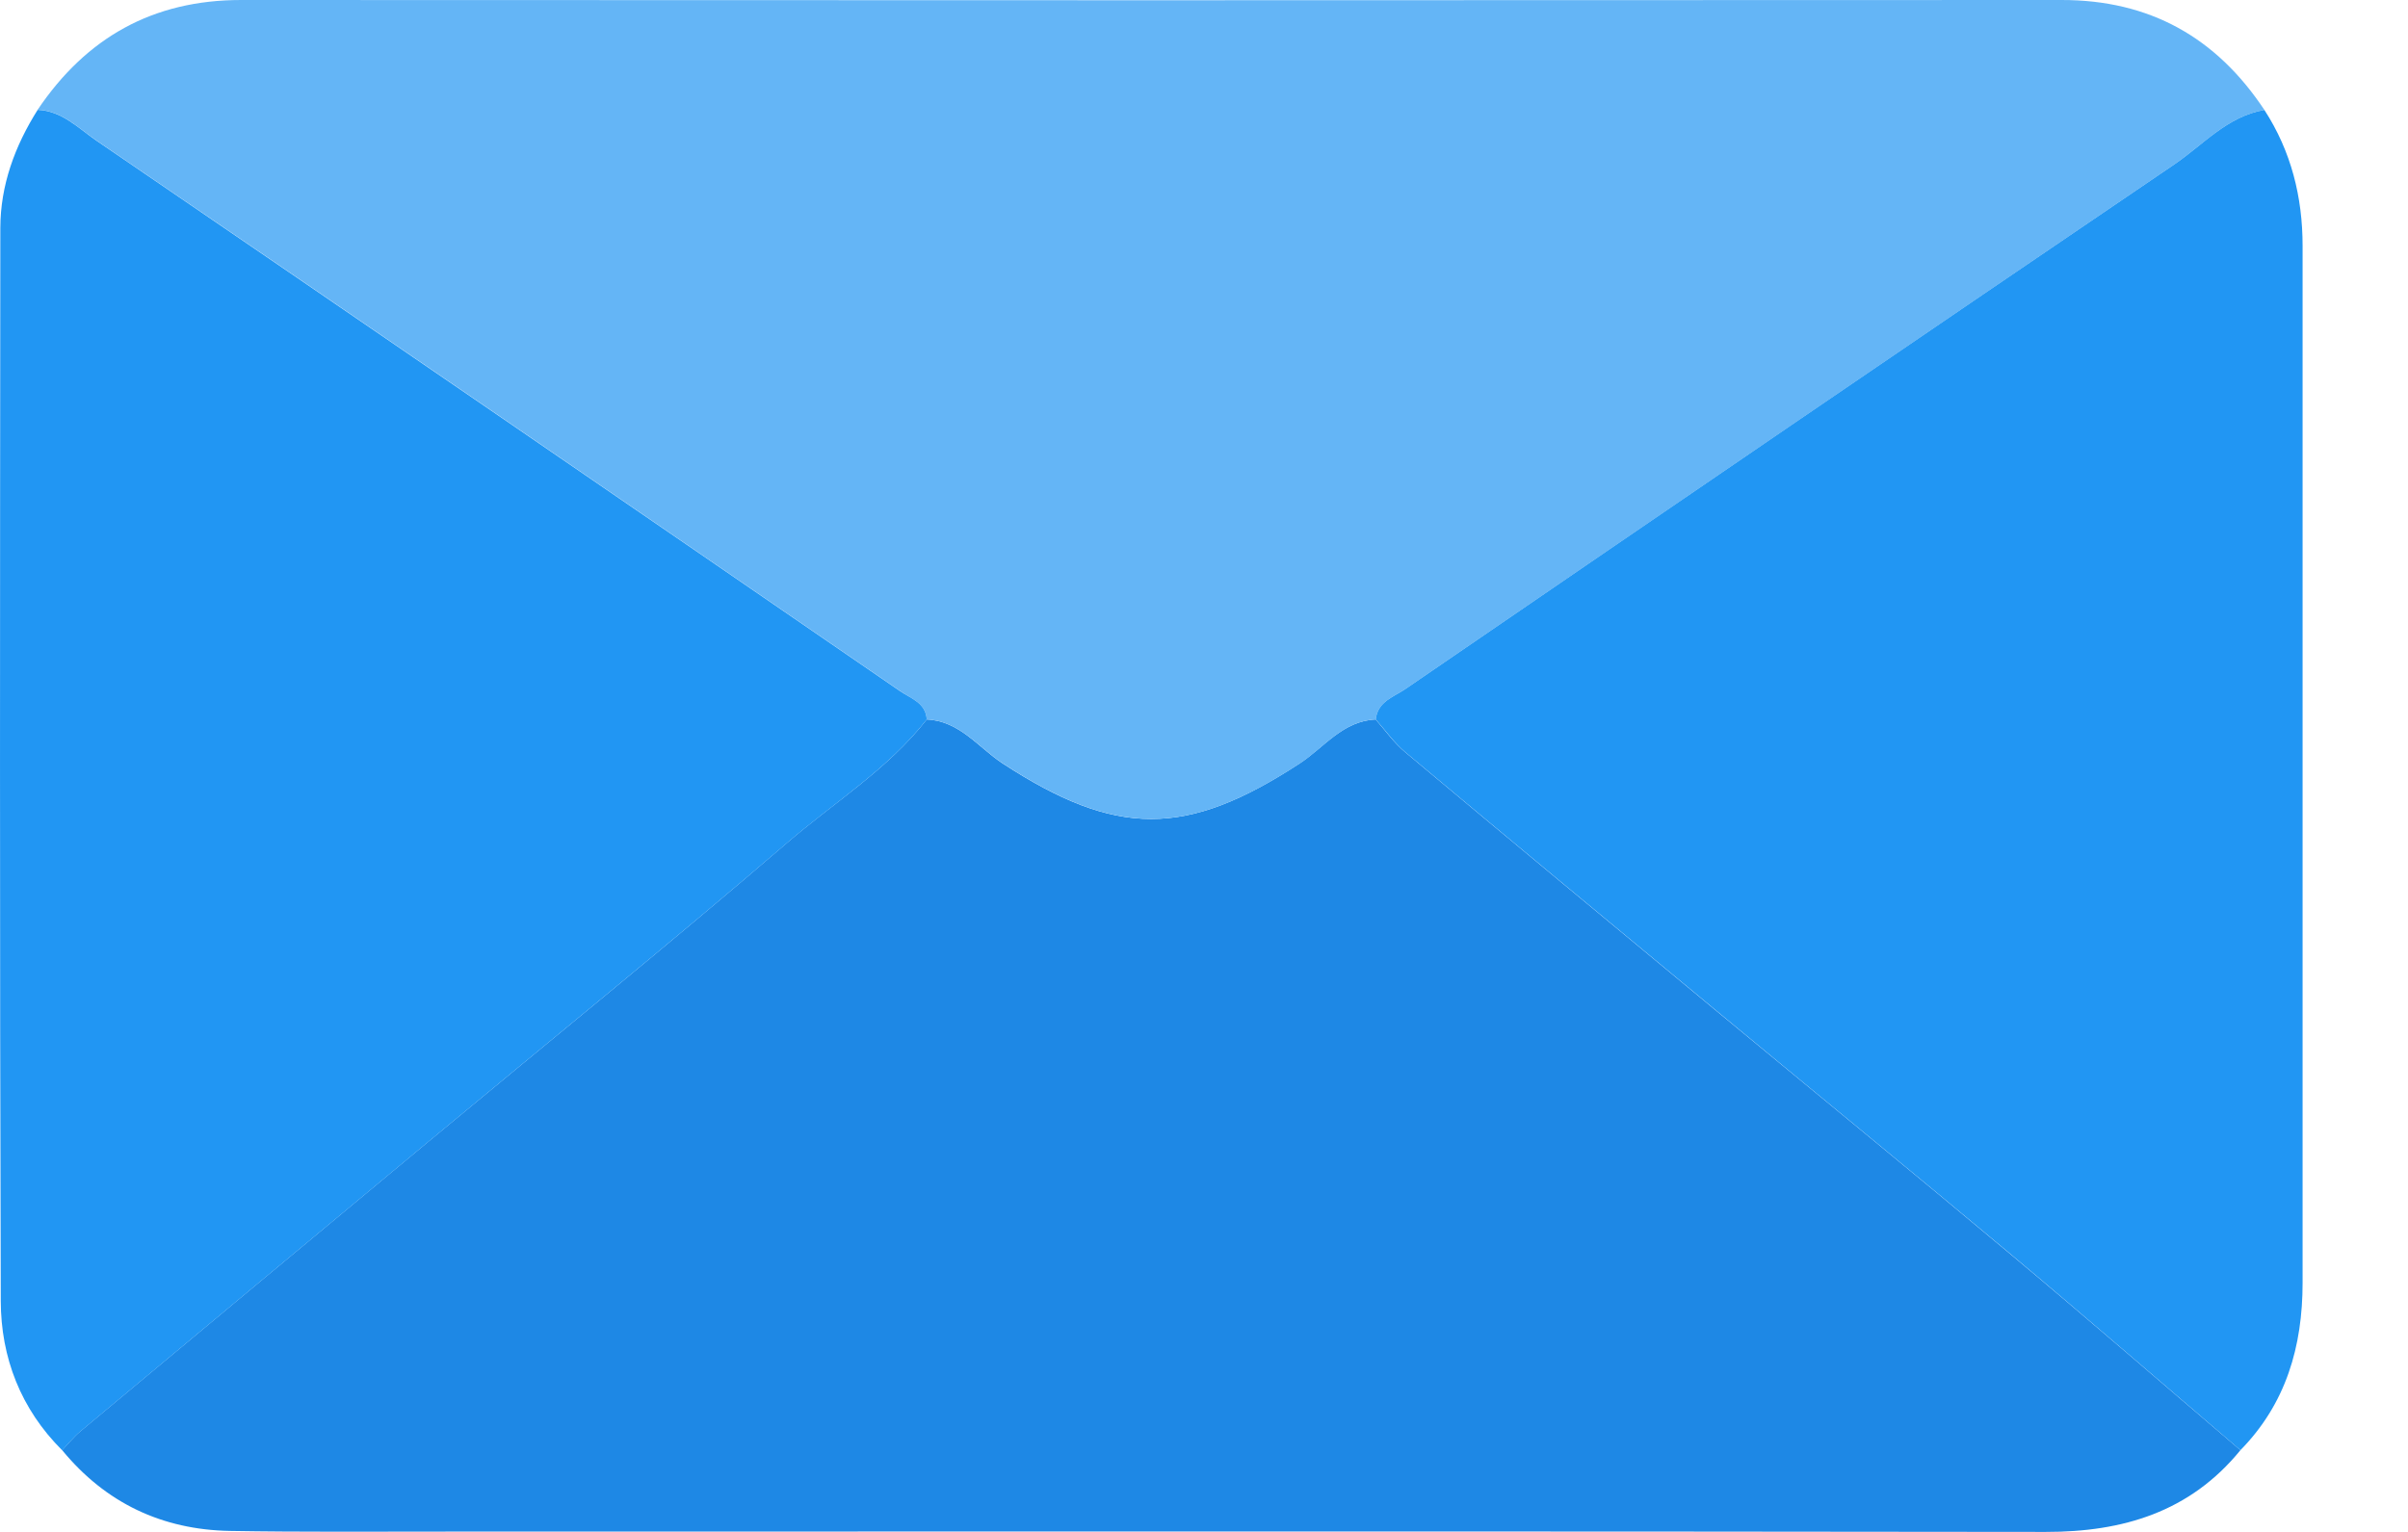 <svg width="22" height="14" viewBox="0 0 22 14" fill="none" xmlns="http://www.w3.org/2000/svg">
<path d="M20.469 13.253C20.008 13.818 19.396 14.001 18.689 14C13.817 13.993 8.944 13.997 4.072 13.997C3.416 13.997 2.758 14.002 2.101 13.991C1.481 13.98 0.965 13.736 0.568 13.253C0.623 13.195 0.674 13.131 0.735 13.08C1.799 12.192 2.865 11.305 3.931 10.419C5.018 9.516 6.117 8.626 7.188 7.705C7.618 7.334 8.111 7.031 8.467 6.575C8.767 6.588 8.938 6.831 9.16 6.977C10.198 7.654 10.838 7.654 11.874 6.977C12.097 6.831 12.268 6.588 12.568 6.575C12.657 6.676 12.736 6.79 12.839 6.875C13.777 7.66 14.718 8.441 15.66 9.221C16.56 9.966 17.466 10.706 18.361 11.456C19.07 12.049 19.767 12.654 20.469 13.253Z" fill="#1E88E5"/>
<path d="M12.569 6.575C12.268 6.588 12.098 6.832 11.876 6.977C10.838 7.654 10.199 7.653 9.162 6.977C8.939 6.831 8.768 6.588 8.467 6.575C8.458 6.423 8.321 6.383 8.227 6.317C5.78 4.636 3.333 2.956 0.88 1.283C0.715 1.17 0.566 1.012 0.344 1.003C0.788 0.344 1.396 1.47816e-06 2.203 1.47816e-06C7.746 0.003 13.289 0.003 18.833 1.47816e-06C19.639 -0.001 20.248 0.341 20.688 1.005C20.347 1.064 20.126 1.326 19.86 1.506C17.517 3.098 15.18 4.694 12.844 6.294C12.738 6.367 12.586 6.41 12.569 6.575Z" fill="#64B5F6"/>
<path d="M0.344 1.004C0.565 1.013 0.715 1.171 0.879 1.284C3.331 2.958 5.779 4.637 8.226 6.318C8.321 6.383 8.458 6.423 8.467 6.575C8.111 7.031 7.618 7.335 7.188 7.706C6.116 8.627 5.017 9.517 3.931 10.42C2.865 11.306 1.799 12.193 0.735 13.081C0.674 13.132 0.623 13.196 0.568 13.254C0.19 12.877 0.008 12.407 0.007 11.889C-0.003 8.62 0 5.352 0.003 2.083C0.004 1.692 0.136 1.334 0.344 1.004Z" fill="#2196F3"/>
<path d="M12.569 6.575C12.586 6.409 12.739 6.367 12.844 6.294C15.179 4.694 17.517 3.097 19.86 1.506C20.126 1.326 20.347 1.064 20.688 1.005C20.933 1.383 21.037 1.801 21.037 2.248C21.037 5.406 21.037 8.565 21.037 11.723C21.037 12.304 20.886 12.828 20.469 13.253C19.768 12.654 19.071 12.049 18.363 11.456C17.467 10.706 16.562 9.967 15.662 9.221C14.72 8.441 13.778 7.66 12.84 6.875C12.738 6.79 12.659 6.676 12.569 6.575Z" fill="#2196F3"/>
</svg>
